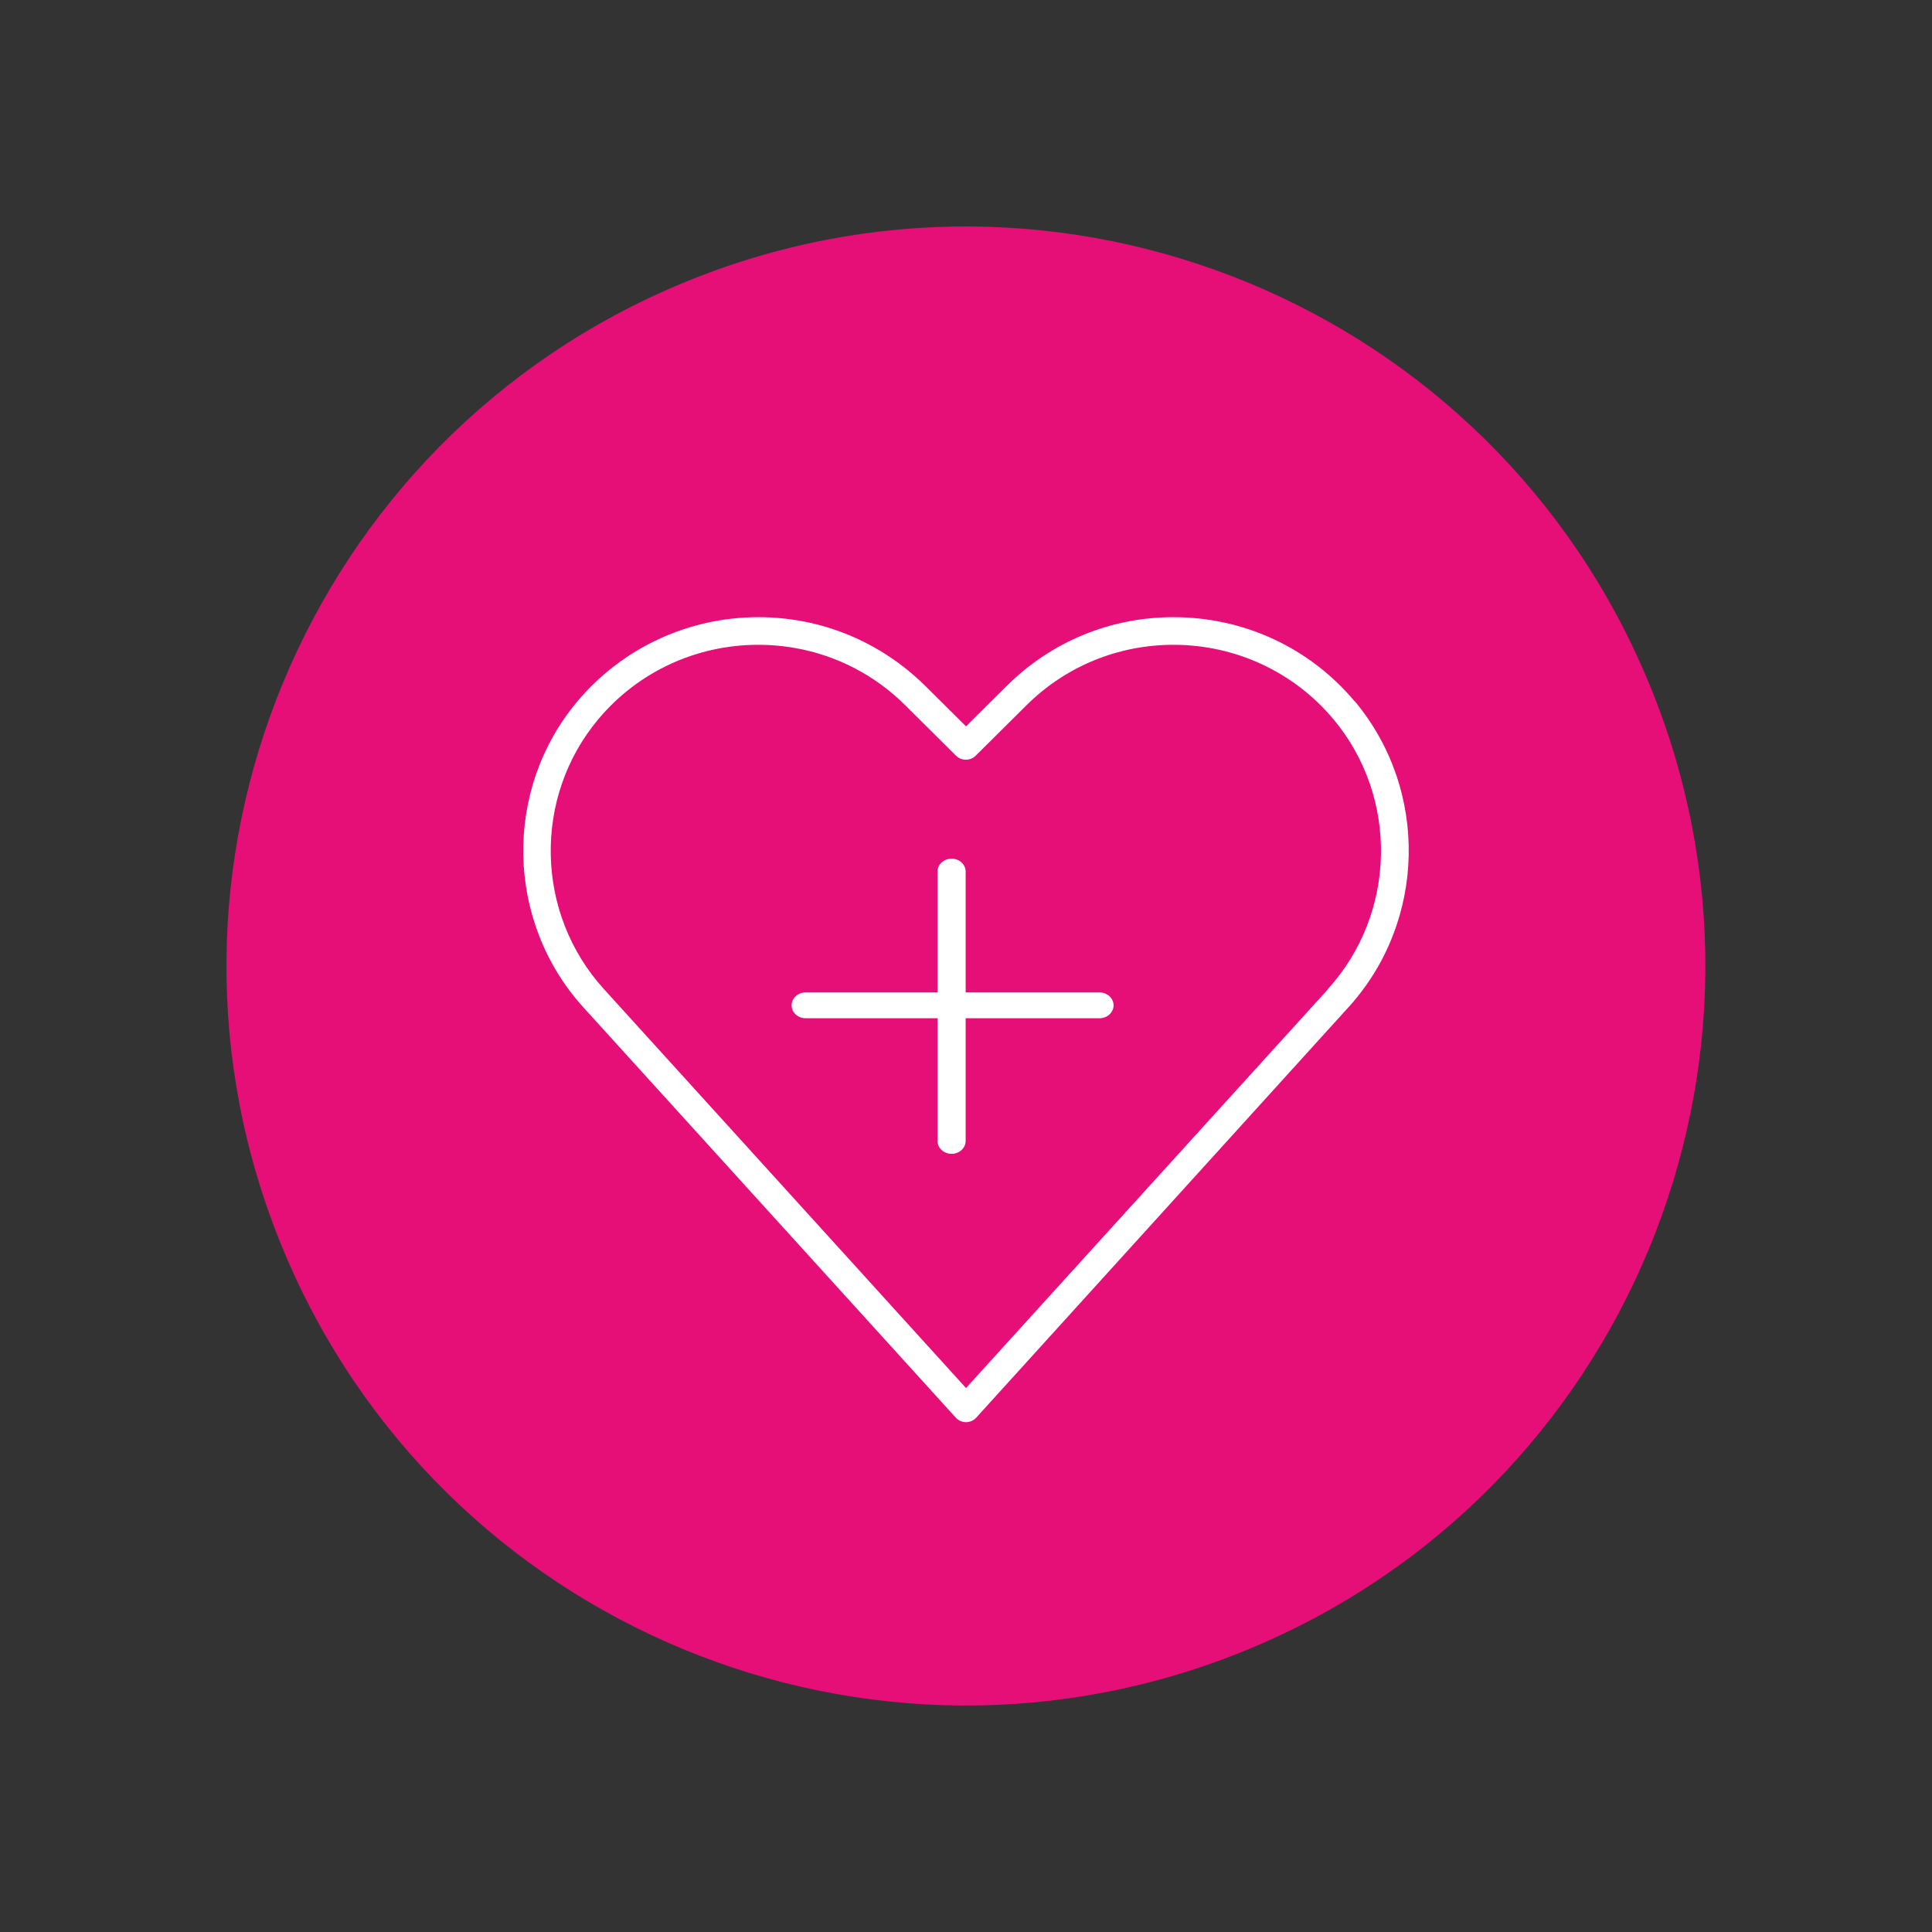 <?xml version="1.0" encoding="UTF-8"?>
<svg xmlns="http://www.w3.org/2000/svg" width="72" height="72" viewBox="0 0 72 72" fill="none">
  <rect x="0" y="0" width="72" height="72" fill="#333333" stroke="none"/>
  <path d="M46.54 61.456C60.597 55.632 67.273 39.515 61.45 25.456C55.627 11.397 39.511 4.721 25.453 10.544C11.396 16.367 4.72 32.485 10.543 46.544C16.366 60.603 32.482 67.279 46.54 61.456Z" fill="#E60F78"></path>
  <path d="M50.48 26.134C48.807 24.136 46.349 23 43.733 23C41.392 23 39.188 23.904 37.525 25.555L36 27.069L34.475 25.555C32.812 23.915 30.608 23 28.267 23C25.651 23 23.193 24.146 21.52 26.134C18.744 29.435 18.84 34.346 21.742 37.543L35.619 52.832C35.714 52.937 35.852 53 36 53C36.148 53 36.286 52.937 36.381 52.832L50.258 37.532C53.16 34.335 53.256 29.435 50.48 26.123V26.134ZM49.495 36.859L36 51.728L22.505 36.859C19.941 34.041 19.857 29.709 22.303 26.796C23.776 25.04 25.947 24.03 28.257 24.03C30.322 24.03 32.271 24.83 33.733 26.281L35.629 28.163C35.831 28.363 36.159 28.363 36.36 28.163L38.256 26.281C39.718 24.83 41.667 24.03 43.733 24.03C46.042 24.03 48.214 25.04 49.686 26.796C52.133 29.709 52.048 34.041 49.485 36.859H49.495Z" fill="white"></path>
  <path d="M40.975 36.985H35.987V32.481C35.987 32.216 35.752 32 35.462 32C35.173 32 34.938 32.216 34.938 32.481V36.985H30.024C29.735 36.985 29.5 37.201 29.5 37.466C29.5 37.731 29.735 37.947 30.024 37.947H34.938V42.519C34.938 42.784 35.173 43 35.462 43C35.752 43 35.987 42.784 35.987 42.519V37.947H40.975C41.264 37.947 41.5 37.731 41.5 37.466C41.5 37.201 41.264 36.985 40.975 36.985Z" fill="white"></path>
</svg>
